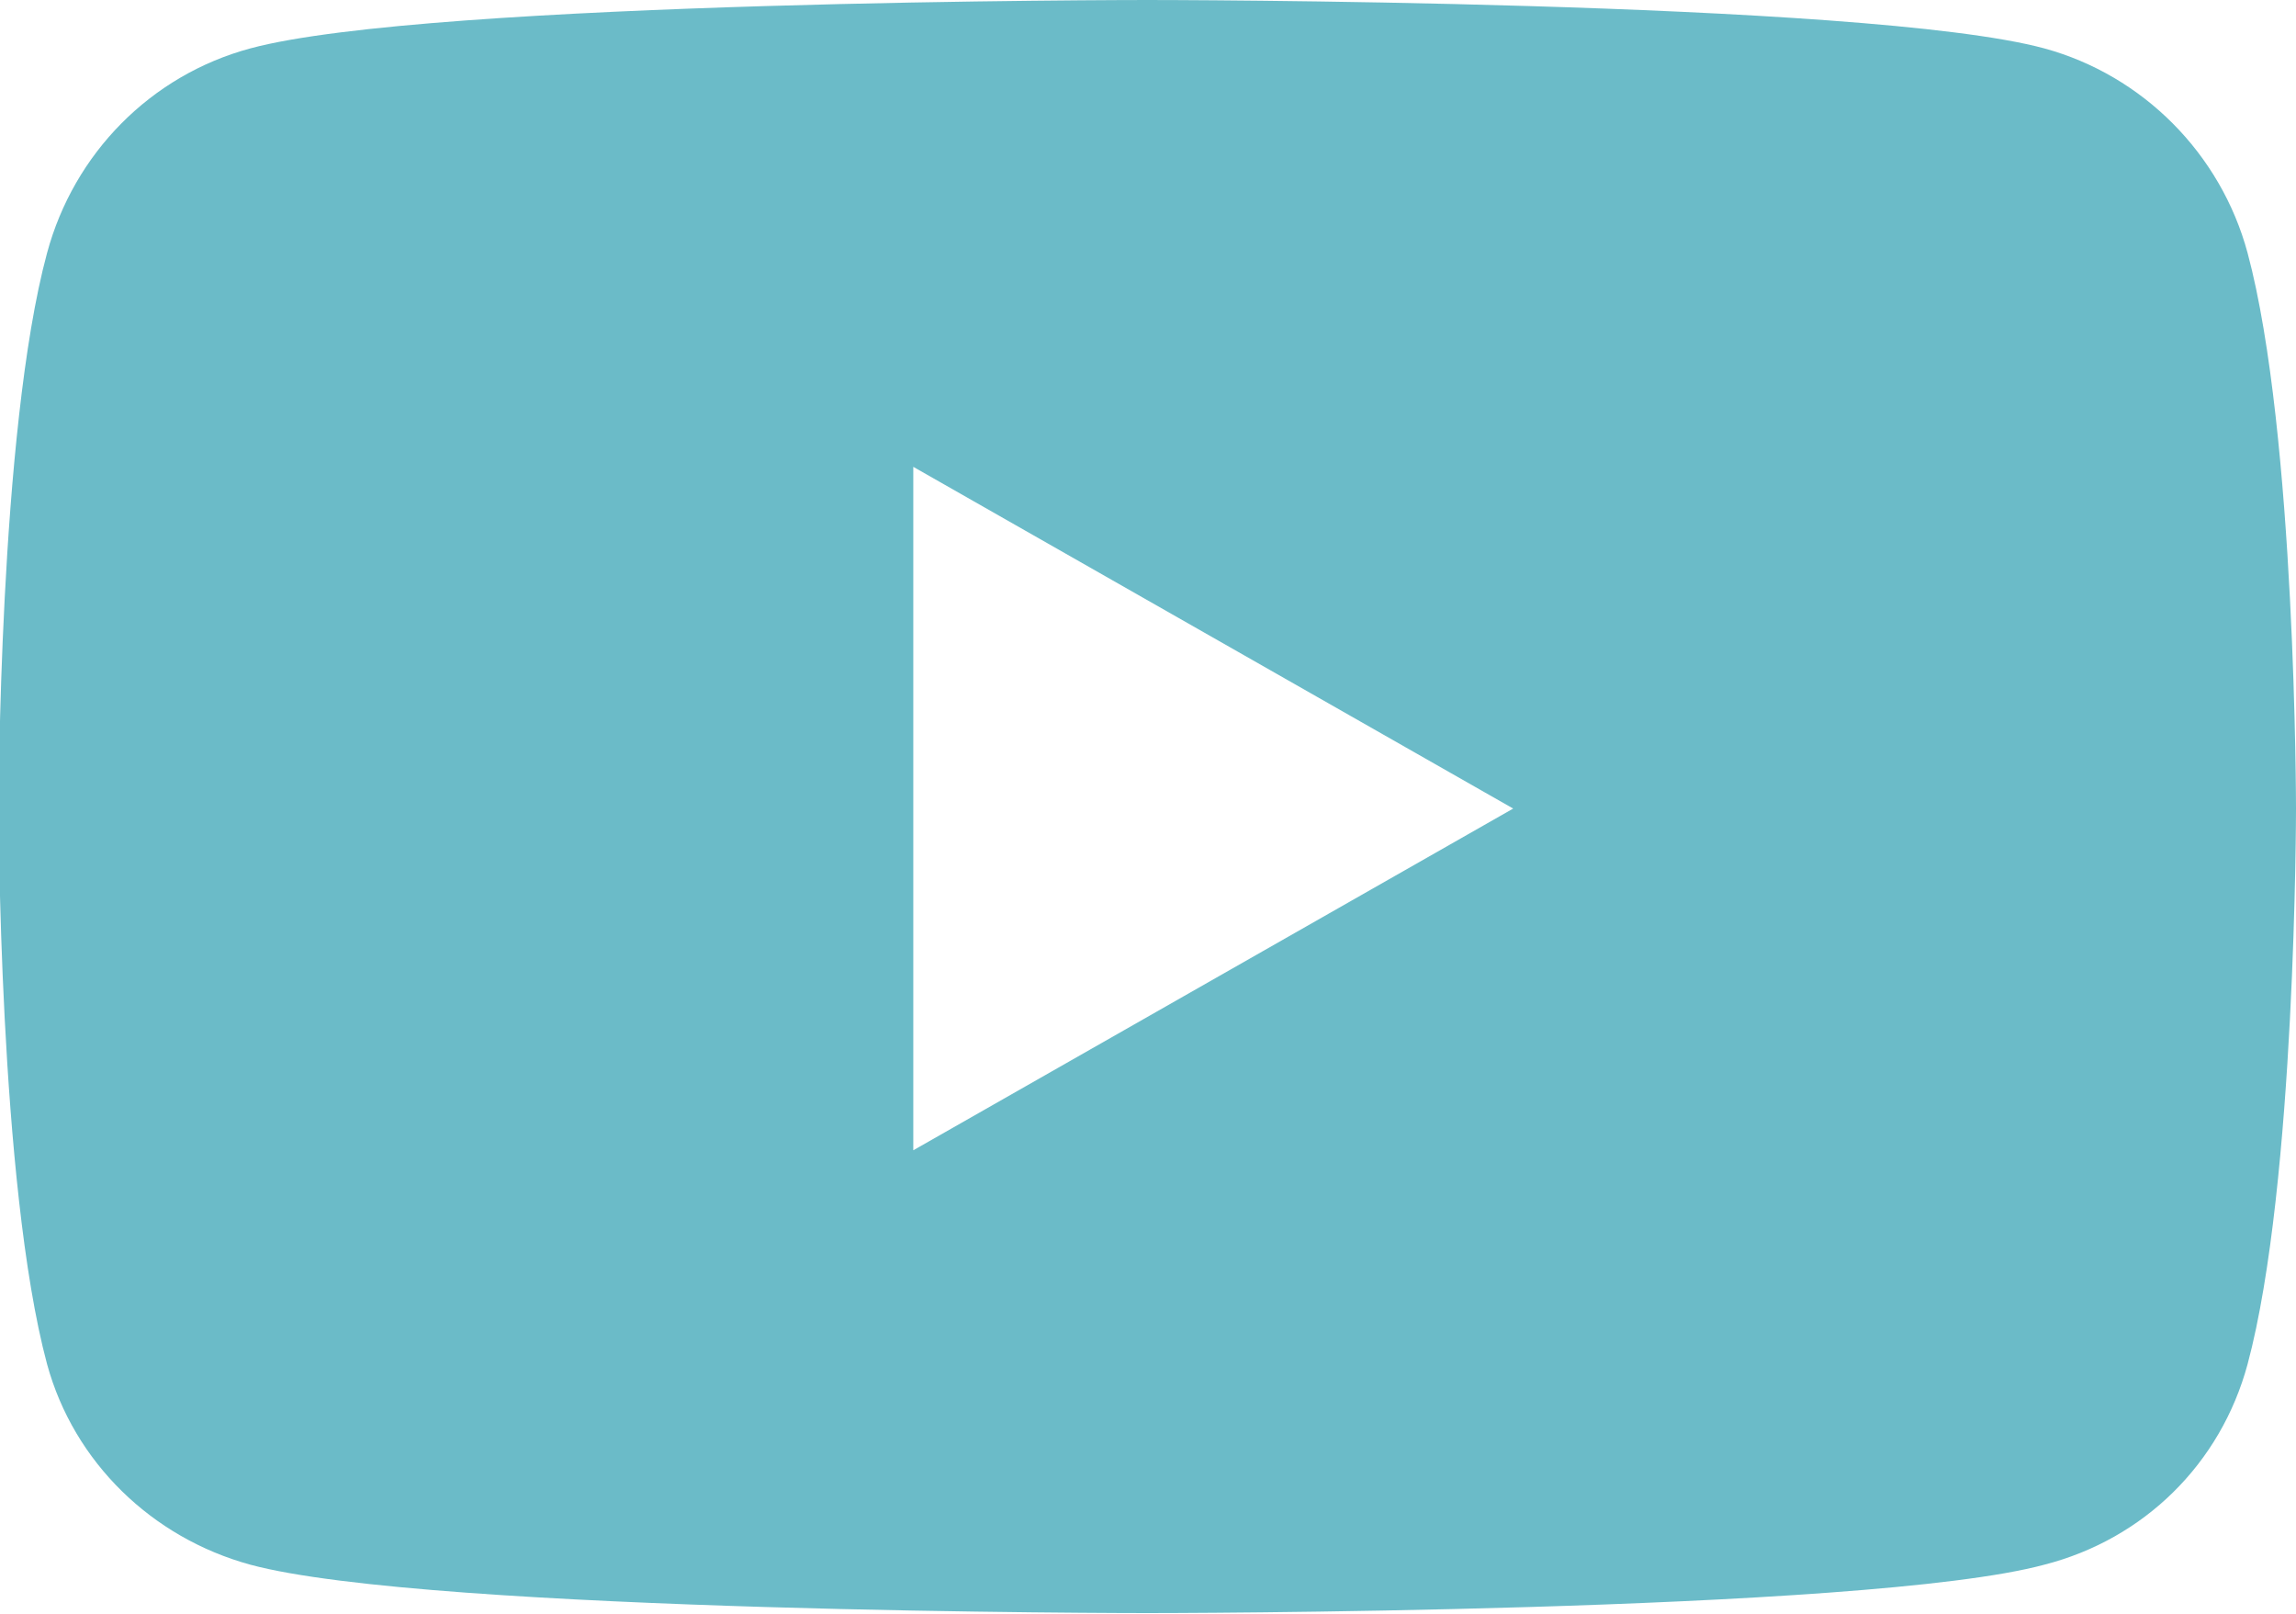 <?xml version="1.0" encoding="UTF-8"?>
<svg id="_レイヤー_2" data-name="レイヤー 2" xmlns="http://www.w3.org/2000/svg" width="17.07" height="12" viewBox="0 0 17.07 12">
  <defs>
    <style>
      .cls-1 {
        fill: #6bbbc8;
      }
    </style>
  </defs>
  <g id="Layout">
    <path class="cls-1" d="M17.07,6.01s0,2.79-.36,4.13c-.2.74-.77,1.3-1.51,1.49-1.33.36-6.67.36-6.67.36,0,0-5.34,0-6.67-.36-.73-.2-1.31-.76-1.51-1.49-.36-1.34-.36-4.13-.36-4.13,0,0,0-2.8.36-4.13.2-.74.77-1.32,1.51-1.52,1.33-.36,6.67-.36,6.67-.36,0,0,5.34,0,6.67.36.73.2,1.31.78,1.51,1.52.36,1.34.36,4.13.36,4.13ZM11.25,6.01l-4.46-2.54v5.08l4.46-2.54Z"/>
  </g>
</svg>